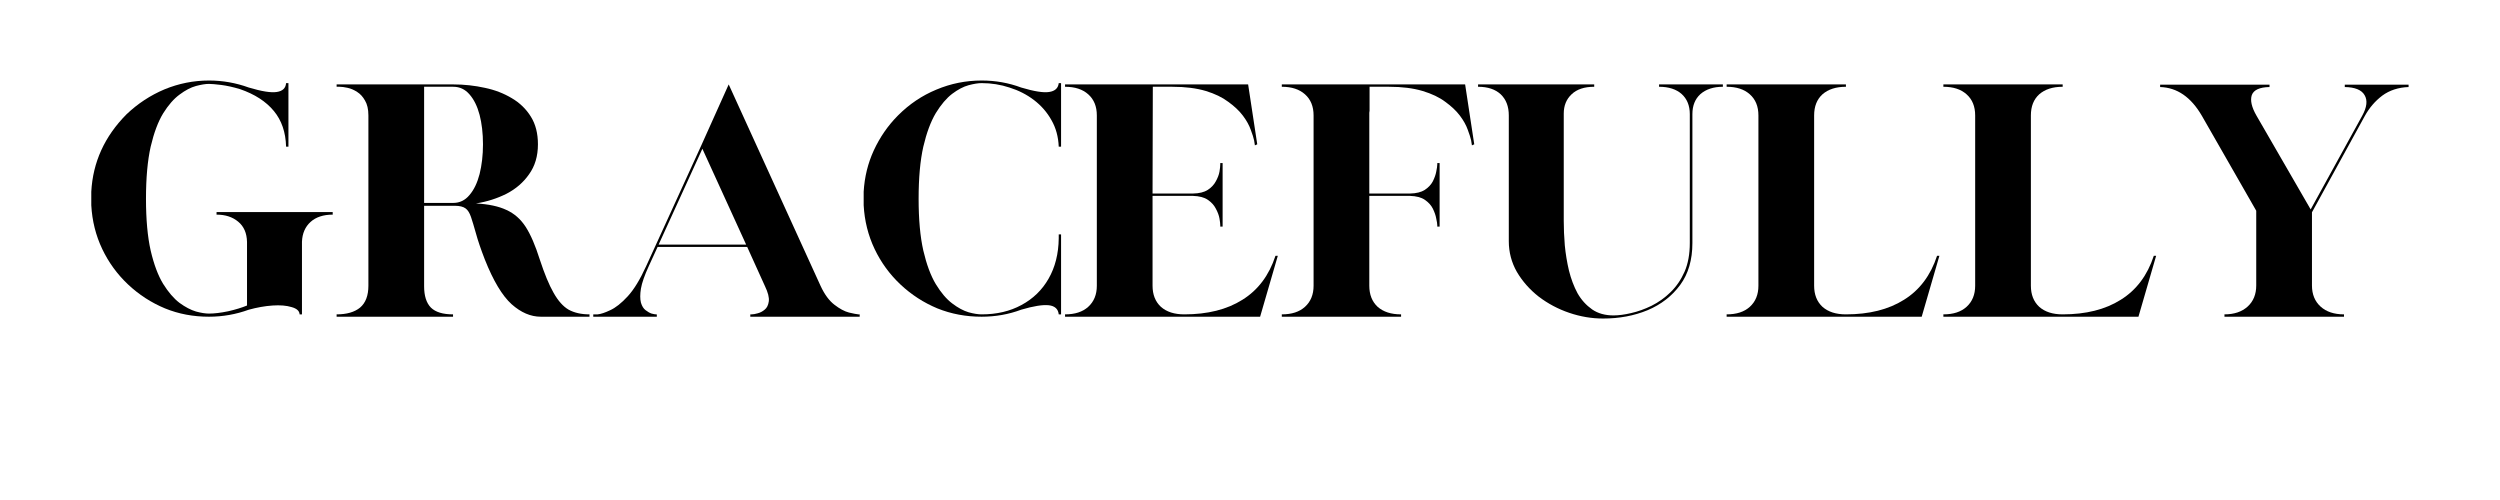 <svg xmlns="http://www.w3.org/2000/svg" xmlns:xlink="http://www.w3.org/1999/xlink" width="200" zoomAndPan="magnify" viewBox="0 0 150 30" height="40" preserveAspectRatio="xMidYMid meet" version="1.0"><defs><g/></defs><g fill="#000000" fill-opacity="1"><g transform="translate(4.665, 19.003)"><g><path d="M 7.875 0 C 6.938 0 6.055 -0.164 5.234 -0.5 C 4.41 -0.844 3.672 -1.32 3.016 -1.938 C 2.367 -2.551 1.852 -3.258 1.469 -4.062 C 1.082 -4.875 0.863 -5.75 0.812 -6.688 L 0.812 -7.5 C 0.906 -9.27 1.609 -10.816 2.922 -12.141 C 3.598 -12.785 4.359 -13.285 5.203 -13.641 C 6.055 -13.992 6.945 -14.172 7.875 -14.172 C 8.695 -14.172 9.492 -14.031 10.266 -13.75 C 11.035 -13.52 11.594 -13.43 11.938 -13.484 C 12.289 -13.535 12.477 -13.711 12.5 -14.016 L 12.641 -14.016 L 12.641 -10.203 L 12.5 -10.203 C 12.477 -11.066 12.234 -11.781 11.766 -12.344 C 11.297 -12.914 10.617 -13.352 9.734 -13.656 C 9.316 -13.781 8.941 -13.863 8.609 -13.906 C 8.273 -13.945 8.031 -13.969 7.875 -13.969 C 7.664 -13.969 7.406 -13.926 7.094 -13.844 C 6.781 -13.758 6.453 -13.586 6.109 -13.328 C 5.766 -13.078 5.438 -12.703 5.125 -12.203 C 4.82 -11.703 4.57 -11.035 4.375 -10.203 C 4.188 -9.367 4.094 -8.328 4.094 -7.078 C 4.094 -5.836 4.188 -4.801 4.375 -3.969 C 4.57 -3.133 4.82 -2.469 5.125 -1.969 C 5.438 -1.469 5.766 -1.086 6.109 -0.828 C 6.453 -0.578 6.781 -0.406 7.094 -0.312 C 7.406 -0.227 7.664 -0.188 7.875 -0.188 C 8.195 -0.188 8.582 -0.234 9.031 -0.328 C 9.477 -0.43 9.852 -0.547 10.156 -0.672 L 10.156 -4.484 C 10.145 -5.016 9.969 -5.422 9.625 -5.703 C 9.289 -5.984 8.859 -6.125 8.328 -6.125 L 8.328 -6.281 L 15.297 -6.281 L 15.297 -6.125 C 14.734 -6.125 14.289 -5.977 13.969 -5.688 C 13.645 -5.395 13.473 -5 13.453 -4.5 L 13.453 -0.141 L 13.312 -0.141 C 13.301 -0.348 13.141 -0.492 12.828 -0.578 C 12.523 -0.672 12.145 -0.703 11.688 -0.672 C 11.227 -0.641 10.754 -0.555 10.266 -0.422 C 9.492 -0.141 8.695 0 7.875 0 Z M 7.875 0 "/></g></g></g><g fill="#000000" fill-opacity="1"><g transform="translate(19.385, 19.003)"><g><path d="M 0.812 -0.141 C 1.414 -0.141 1.883 -0.273 2.219 -0.547 C 2.551 -0.828 2.719 -1.266 2.719 -1.859 L 2.719 -12.078 C 2.719 -12.453 2.648 -12.75 2.516 -12.969 C 2.391 -13.195 2.234 -13.367 2.047 -13.484 C 1.859 -13.609 1.664 -13.691 1.469 -13.734 C 1.281 -13.773 1.125 -13.797 1 -13.797 L 0.812 -13.797 L 0.812 -13.938 L 7.812 -13.938 C 8.469 -13.938 9.098 -13.867 9.703 -13.734 C 10.305 -13.609 10.848 -13.398 11.328 -13.109 C 11.805 -12.828 12.188 -12.457 12.469 -12 C 12.75 -11.551 12.891 -11 12.891 -10.344 C 12.891 -9.633 12.711 -9.035 12.359 -8.547 C 12.016 -8.055 11.562 -7.664 11 -7.375 C 10.438 -7.094 9.828 -6.898 9.172 -6.797 C 9.93 -6.754 10.539 -6.625 11 -6.406 C 11.469 -6.195 11.852 -5.859 12.156 -5.391 C 12.457 -4.922 12.738 -4.27 13 -3.438 C 13.281 -2.582 13.555 -1.914 13.828 -1.438 C 14.098 -0.957 14.398 -0.617 14.734 -0.422 C 15.078 -0.234 15.492 -0.141 15.984 -0.141 L 15.984 0 L 13.062 0 C 12.457 0 11.875 -0.25 11.312 -0.75 C 10.75 -1.258 10.211 -2.156 9.703 -3.438 C 9.461 -4.062 9.285 -4.582 9.172 -5 C 9.055 -5.414 8.957 -5.742 8.875 -5.984 C 8.789 -6.234 8.68 -6.406 8.547 -6.5 C 8.41 -6.602 8.195 -6.656 7.906 -6.656 L 6.062 -6.656 L 6.062 -1.828 C 6.062 -1.254 6.195 -0.828 6.469 -0.547 C 6.75 -0.273 7.191 -0.141 7.797 -0.141 L 7.797 0 L 0.812 0 Z M 7.812 -6.828 C 8.195 -6.828 8.52 -6.984 8.781 -7.297 C 9.051 -7.609 9.254 -8.031 9.391 -8.562 C 9.523 -9.094 9.594 -9.688 9.594 -10.344 C 9.594 -11.008 9.523 -11.598 9.391 -12.109 C 9.254 -12.629 9.051 -13.039 8.781 -13.344 C 8.52 -13.645 8.195 -13.797 7.812 -13.797 L 6.062 -13.797 L 6.062 -6.828 Z M 7.812 -6.828 "/></g></g></g><g fill="#000000" fill-opacity="1"><g transform="translate(34.784, 19.003)"><g><path d="M 0.812 -0.141 L 1.078 -0.141 C 1.266 -0.16 1.516 -0.242 1.828 -0.391 C 2.148 -0.535 2.5 -0.812 2.875 -1.219 C 3.25 -1.625 3.617 -2.227 3.984 -3.031 L 7.281 -10.25 L 8.938 -13.938 L 14.453 -1.844 C 14.691 -1.332 14.969 -0.957 15.281 -0.719 C 15.594 -0.477 15.883 -0.32 16.156 -0.25 C 16.426 -0.188 16.613 -0.148 16.719 -0.141 L 16.797 -0.141 L 16.797 0 L 10.234 0 L 10.234 -0.141 L 10.312 -0.141 C 10.406 -0.141 10.523 -0.16 10.672 -0.203 C 10.828 -0.242 10.969 -0.316 11.094 -0.422 C 11.227 -0.523 11.312 -0.691 11.344 -0.922 C 11.375 -1.148 11.297 -1.457 11.109 -1.844 L 10.047 -4.188 L 4.672 -4.188 L 4.141 -3.031 C 3.891 -2.488 3.734 -2.039 3.672 -1.688 C 3.617 -1.344 3.617 -1.062 3.672 -0.844 C 3.734 -0.633 3.828 -0.484 3.953 -0.391 C 4.078 -0.297 4.195 -0.227 4.312 -0.188 C 4.438 -0.156 4.523 -0.141 4.578 -0.141 L 4.625 -0.141 L 4.625 0 L 0.812 0 Z M 9.984 -4.328 L 7.359 -10.078 L 4.734 -4.328 Z M 9.984 -4.328 "/></g></g></g><g fill="#000000" fill-opacity="1"><g transform="translate(51.008, 19.003)"><g><path d="M 7.891 0 C 6.953 0 6.066 -0.164 5.234 -0.5 C 4.41 -0.844 3.672 -1.32 3.016 -1.938 C 2.367 -2.551 1.852 -3.258 1.469 -4.062 C 1.082 -4.875 0.863 -5.75 0.812 -6.688 L 0.812 -7.5 C 0.863 -8.383 1.066 -9.211 1.422 -9.984 C 1.785 -10.766 2.258 -11.453 2.844 -12.047 L 2.891 -12.094 C 3.555 -12.758 4.316 -13.27 5.172 -13.625 C 6.035 -13.988 6.941 -14.172 7.891 -14.172 C 8.723 -14.172 9.516 -14.031 10.266 -13.75 C 11.035 -13.52 11.594 -13.43 11.938 -13.484 C 12.289 -13.535 12.484 -13.711 12.516 -14.016 L 12.656 -14.016 L 12.656 -10.203 L 12.516 -10.203 C 12.492 -10.797 12.348 -11.328 12.078 -11.797 C 11.816 -12.266 11.469 -12.664 11.031 -13 C 10.594 -13.332 10.102 -13.582 9.562 -13.75 C 9.031 -13.926 8.473 -14.016 7.891 -14.016 C 7.68 -14.016 7.422 -13.973 7.109 -13.891 C 6.797 -13.805 6.469 -13.633 6.125 -13.375 C 5.781 -13.113 5.453 -12.727 5.141 -12.219 C 4.836 -11.707 4.586 -11.035 4.391 -10.203 C 4.203 -9.367 4.109 -8.328 4.109 -7.078 C 4.109 -5.836 4.203 -4.801 4.391 -3.969 C 4.586 -3.133 4.836 -2.461 5.141 -1.953 C 5.453 -1.441 5.781 -1.055 6.125 -0.797 C 6.469 -0.535 6.797 -0.359 7.109 -0.266 C 7.422 -0.18 7.68 -0.141 7.891 -0.141 C 8.797 -0.141 9.594 -0.328 10.281 -0.703 C 10.977 -1.078 11.52 -1.602 11.906 -2.281 C 12.301 -2.969 12.504 -3.773 12.516 -4.703 L 12.516 -4.938 L 12.656 -4.938 L 12.656 -0.141 L 12.516 -0.141 C 12.484 -0.461 12.285 -0.645 11.922 -0.688 C 11.555 -0.727 11.004 -0.641 10.266 -0.422 C 9.516 -0.141 8.723 0 7.891 0 Z M 7.891 0 "/></g></g></g><g fill="#000000" fill-opacity="1"><g transform="translate(63.091, 19.003)"><g><path d="M 0.812 -0.141 C 1.406 -0.141 1.867 -0.289 2.203 -0.594 C 2.547 -0.906 2.719 -1.328 2.719 -1.859 L 2.719 -12.078 C 2.719 -12.617 2.547 -13.039 2.203 -13.344 C 1.867 -13.645 1.406 -13.797 0.812 -13.797 L 0.812 -13.938 L 11.797 -13.938 L 12.344 -10.344 L 12.203 -10.281 L 12.156 -10.578 C 12.125 -10.734 12.055 -10.945 11.953 -11.219 C 11.859 -11.488 11.703 -11.77 11.484 -12.062 C 11.266 -12.352 10.973 -12.629 10.609 -12.891 C 10.254 -13.16 9.801 -13.379 9.25 -13.547 C 8.695 -13.711 8.031 -13.797 7.25 -13.797 L 6.078 -13.797 L 6.062 -7.391 L 8.484 -7.391 C 8.867 -7.398 9.164 -7.473 9.375 -7.609 C 9.594 -7.754 9.754 -7.926 9.859 -8.125 C 9.973 -8.332 10.047 -8.523 10.078 -8.703 C 10.109 -8.891 10.125 -9.035 10.125 -9.141 L 10.125 -9.219 L 10.266 -9.219 L 10.266 -5.406 L 10.125 -5.406 L 10.125 -5.484 C 10.125 -5.578 10.109 -5.711 10.078 -5.891 C 10.047 -6.078 9.973 -6.273 9.859 -6.484 C 9.754 -6.691 9.594 -6.867 9.375 -7.016 C 9.164 -7.16 8.867 -7.238 8.484 -7.25 L 6.062 -7.25 L 6.062 -1.859 C 6.062 -1.328 6.227 -0.906 6.562 -0.594 C 6.906 -0.289 7.375 -0.141 7.969 -0.141 C 9.363 -0.141 10.523 -0.43 11.453 -1.016 C 12.391 -1.598 13.051 -2.477 13.438 -3.656 L 13.578 -3.656 L 12.516 0 L 0.812 0 Z M 0.812 -0.141 "/></g></g></g><g fill="#000000" fill-opacity="1"><g transform="translate(76.096, 19.003)"><g><path d="M 0.812 -0.141 C 1.406 -0.141 1.867 -0.289 2.203 -0.594 C 2.547 -0.906 2.719 -1.328 2.719 -1.859 L 2.719 -12.078 C 2.719 -12.617 2.547 -13.039 2.203 -13.344 C 1.867 -13.645 1.406 -13.797 0.812 -13.797 L 0.812 -13.938 L 11.812 -13.938 L 12.359 -10.344 L 12.219 -10.281 L 12.172 -10.578 C 12.141 -10.734 12.07 -10.945 11.969 -11.219 C 11.875 -11.488 11.719 -11.77 11.5 -12.062 C 11.281 -12.352 10.988 -12.629 10.625 -12.891 C 10.27 -13.16 9.812 -13.379 9.25 -13.547 C 8.695 -13.711 8.031 -13.797 7.25 -13.797 L 6.078 -13.797 L 6.078 -12.344 C 6.066 -12.301 6.062 -12.254 6.062 -12.203 C 6.062 -12.16 6.062 -12.117 6.062 -12.078 L 6.062 -7.391 L 8.5 -7.391 C 8.883 -7.398 9.18 -7.473 9.391 -7.609 C 9.609 -7.754 9.77 -7.926 9.875 -8.125 C 9.977 -8.332 10.047 -8.523 10.078 -8.703 C 10.117 -8.891 10.141 -9.035 10.141 -9.141 L 10.141 -9.219 L 10.281 -9.219 L 10.281 -5.406 L 10.141 -5.406 L 10.141 -5.484 C 10.141 -5.578 10.117 -5.711 10.078 -5.891 C 10.047 -6.078 9.977 -6.273 9.875 -6.484 C 9.77 -6.691 9.609 -6.867 9.391 -7.016 C 9.18 -7.16 8.883 -7.238 8.5 -7.25 L 6.062 -7.25 L 6.062 -1.859 C 6.062 -1.328 6.227 -0.906 6.562 -0.594 C 6.906 -0.289 7.375 -0.141 7.969 -0.141 L 7.969 0 L 0.812 0 Z M 0.812 -0.141 "/></g></g></g><g fill="#000000" fill-opacity="1"><g transform="translate(87.872, 19.003)"><g><path d="M 8.312 0.109 C 7.633 0.109 6.957 -0.004 6.281 -0.234 C 5.613 -0.461 5.004 -0.785 4.453 -1.203 C 3.91 -1.629 3.473 -2.125 3.141 -2.688 C 2.816 -3.258 2.656 -3.875 2.656 -4.531 L 2.656 -12.078 C 2.656 -12.617 2.492 -13.039 2.172 -13.344 C 1.848 -13.645 1.395 -13.797 0.812 -13.797 L 0.812 -13.938 L 7.781 -13.938 L 7.781 -13.797 C 7.188 -13.797 6.734 -13.645 6.422 -13.344 C 6.109 -13.051 5.953 -12.664 5.953 -12.188 L 5.953 -5.75 C 5.953 -5.289 5.973 -4.801 6.016 -4.281 C 6.066 -3.77 6.148 -3.266 6.266 -2.766 C 6.391 -2.266 6.562 -1.812 6.781 -1.406 C 7.008 -1.008 7.301 -0.688 7.656 -0.438 C 8.008 -0.195 8.438 -0.078 8.938 -0.078 C 9.25 -0.078 9.602 -0.125 10 -0.219 C 10.406 -0.312 10.812 -0.457 11.219 -0.656 C 11.633 -0.863 12.016 -1.133 12.359 -1.469 C 12.711 -1.812 12.992 -2.223 13.203 -2.703 C 13.41 -3.18 13.516 -3.754 13.516 -4.422 L 13.516 -12.156 C 13.516 -12.664 13.352 -13.066 13.031 -13.359 C 12.707 -13.648 12.254 -13.797 11.672 -13.797 L 11.672 -13.938 L 15.5 -13.938 L 15.5 -13.797 C 14.938 -13.797 14.488 -13.648 14.156 -13.359 C 13.832 -13.066 13.672 -12.664 13.672 -12.156 L 13.672 -4.422 C 13.672 -3.41 13.426 -2.57 12.938 -1.906 C 12.445 -1.238 11.797 -0.734 10.984 -0.391 C 10.172 -0.055 9.281 0.109 8.312 0.109 Z M 8.312 0.109 "/></g></g></g><g fill="#000000" fill-opacity="1"><g transform="translate(102.786, 19.003)"><g><path d="M 0.812 -0.141 C 1.406 -0.141 1.867 -0.289 2.203 -0.594 C 2.547 -0.906 2.719 -1.328 2.719 -1.859 L 2.719 -12.078 C 2.719 -12.617 2.547 -13.039 2.203 -13.344 C 1.867 -13.645 1.406 -13.797 0.812 -13.797 L 0.812 -13.938 L 7.969 -13.938 L 7.969 -13.797 C 7.375 -13.797 6.906 -13.645 6.562 -13.344 C 6.227 -13.039 6.062 -12.617 6.062 -12.078 L 6.062 -1.859 C 6.062 -1.328 6.227 -0.906 6.562 -0.594 C 6.906 -0.289 7.375 -0.141 7.969 -0.141 C 9.363 -0.141 10.523 -0.43 11.453 -1.016 C 12.391 -1.598 13.051 -2.477 13.438 -3.656 L 13.578 -3.656 L 12.516 0 L 0.812 0 Z M 0.812 -0.141 "/></g></g></g><g fill="#000000" fill-opacity="1"><g transform="translate(115.791, 19.003)"><g><path d="M 0.812 -0.141 C 1.406 -0.141 1.867 -0.289 2.203 -0.594 C 2.547 -0.906 2.719 -1.328 2.719 -1.859 L 2.719 -12.078 C 2.719 -12.617 2.547 -13.039 2.203 -13.344 C 1.867 -13.645 1.406 -13.797 0.812 -13.797 L 0.812 -13.938 L 7.969 -13.938 L 7.969 -13.797 C 7.375 -13.797 6.906 -13.645 6.562 -13.344 C 6.227 -13.039 6.062 -12.617 6.062 -12.078 L 6.062 -1.859 C 6.062 -1.328 6.227 -0.906 6.562 -0.594 C 6.906 -0.289 7.375 -0.141 7.969 -0.141 C 9.363 -0.141 10.523 -0.43 11.453 -1.016 C 12.391 -1.598 13.051 -2.477 13.438 -3.656 L 13.578 -3.656 L 12.516 0 L 0.812 0 Z M 0.812 -0.141 "/></g></g></g><g fill="#000000" fill-opacity="1"><g transform="translate(128.796, 19.003)"><g><path d="M 4.672 -0.141 C 5.254 -0.141 5.719 -0.297 6.062 -0.609 C 6.406 -0.922 6.578 -1.344 6.578 -1.875 L 6.578 -6.359 L 3.312 -12.062 C 2.664 -13.176 1.832 -13.75 0.812 -13.781 L 0.812 -13.922 L 7.375 -13.922 L 7.375 -13.781 C 6.781 -13.77 6.426 -13.609 6.312 -13.297 C 6.207 -12.984 6.301 -12.57 6.594 -12.062 L 9.844 -6.438 L 12.938 -12.062 C 13.219 -12.57 13.266 -12.984 13.078 -13.297 C 12.898 -13.609 12.504 -13.77 11.891 -13.781 L 11.891 -13.922 L 15.719 -13.922 L 15.719 -13.781 C 15.102 -13.758 14.578 -13.586 14.141 -13.266 C 13.711 -12.941 13.363 -12.535 13.094 -12.047 L 9.922 -6.266 L 9.922 -1.875 C 9.922 -1.344 10.094 -0.922 10.438 -0.609 C 10.781 -0.297 11.25 -0.141 11.844 -0.141 L 11.844 0 L 4.672 0 Z M 4.672 -0.141 "/></g></g></g></svg>